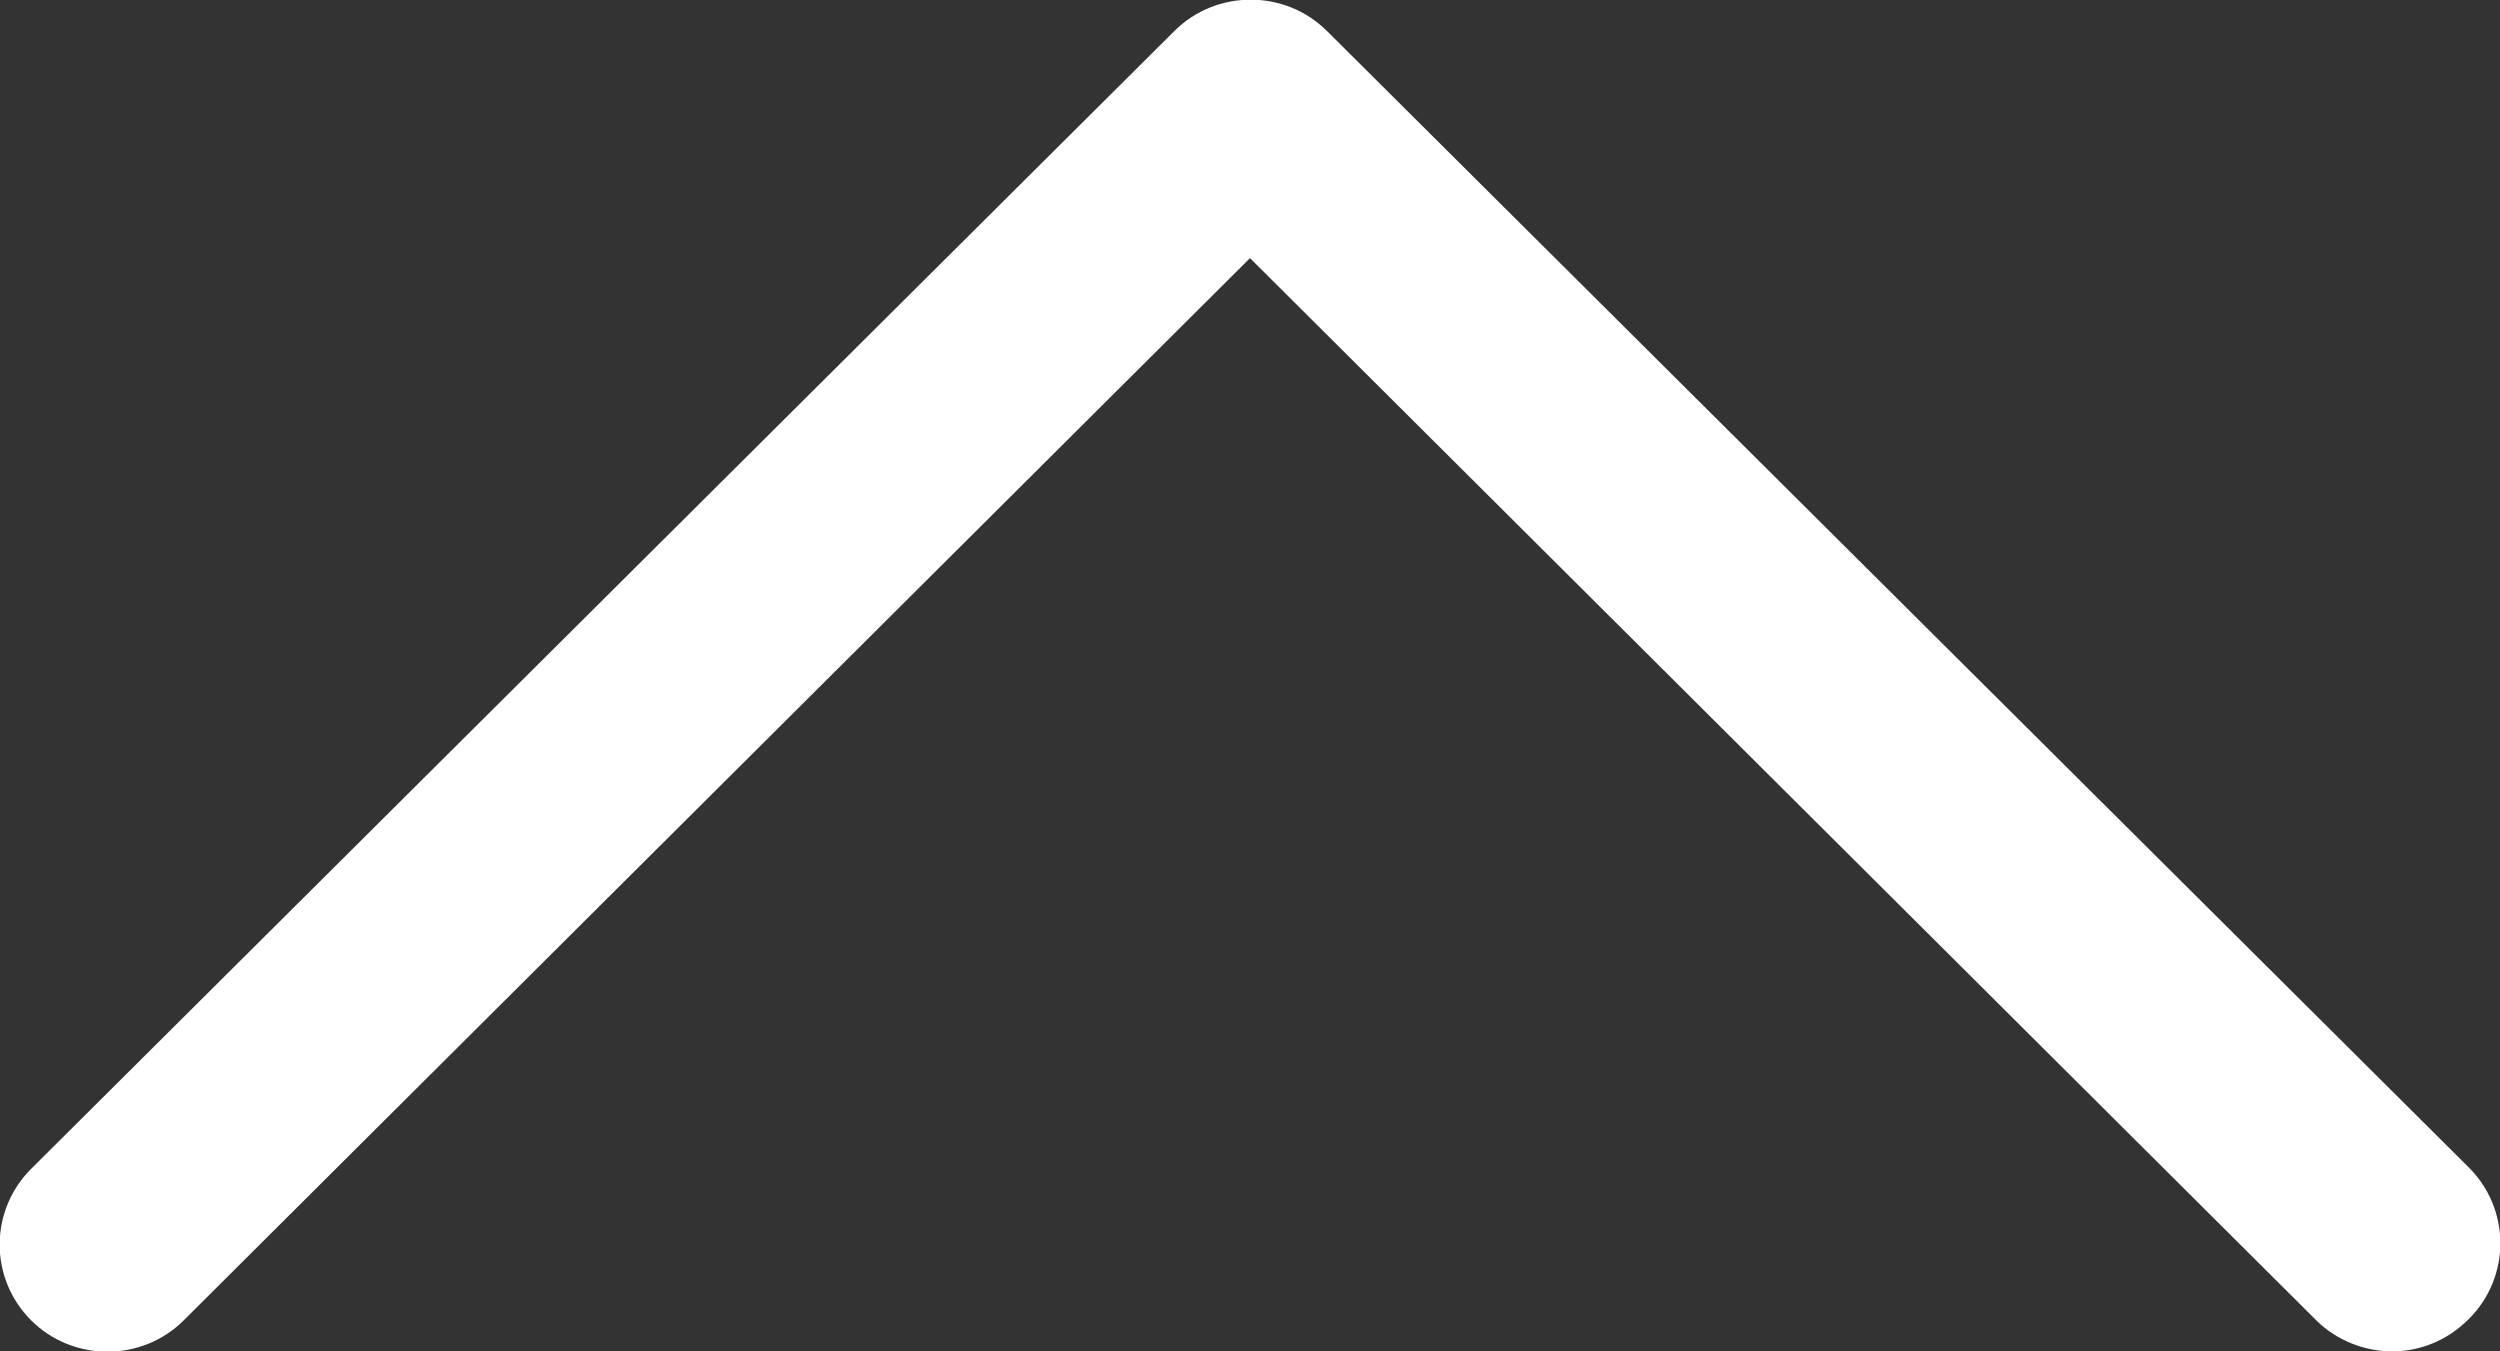 <?xml version="1.0" encoding="utf-8"?>
<!-- Generator: Adobe Illustrator 28.3.0, SVG Export Plug-In . SVG Version: 6.00 Build 0)  -->
<svg version="1.1" id="レイヤー_1" xmlns="http://www.w3.org/2000/svg" xmlns:xlink="http://www.w3.org/1999/xlink" x="0px"
	 y="0px" viewBox="0 0 185 100" style="enable-background:new 0 0 185 100;" xml:space="preserve">
<rect x="0" y="0" width="185" height="100" fill="#333333" stroke="none"/>
<style type="text/css">
	.st0{fill:#FFFFFF;}
</style>
<path class="st0" d="M177,100c-2,0-4.1-0.8-5.6-2.3L92.5,19.1L13.6,97.7c-3.1,3.1-8.2,3.1-11.3,0c-3.1-3.1-3.1-8.1,0-11.2L86.9,2.3
	c3.1-3.1,8.2-3.1,11.3,0l84.5,84.1c3.1,3.1,3.1,8.1,0,11.2C181.1,99.2,179.1,100,177,100z"/>
</svg>
